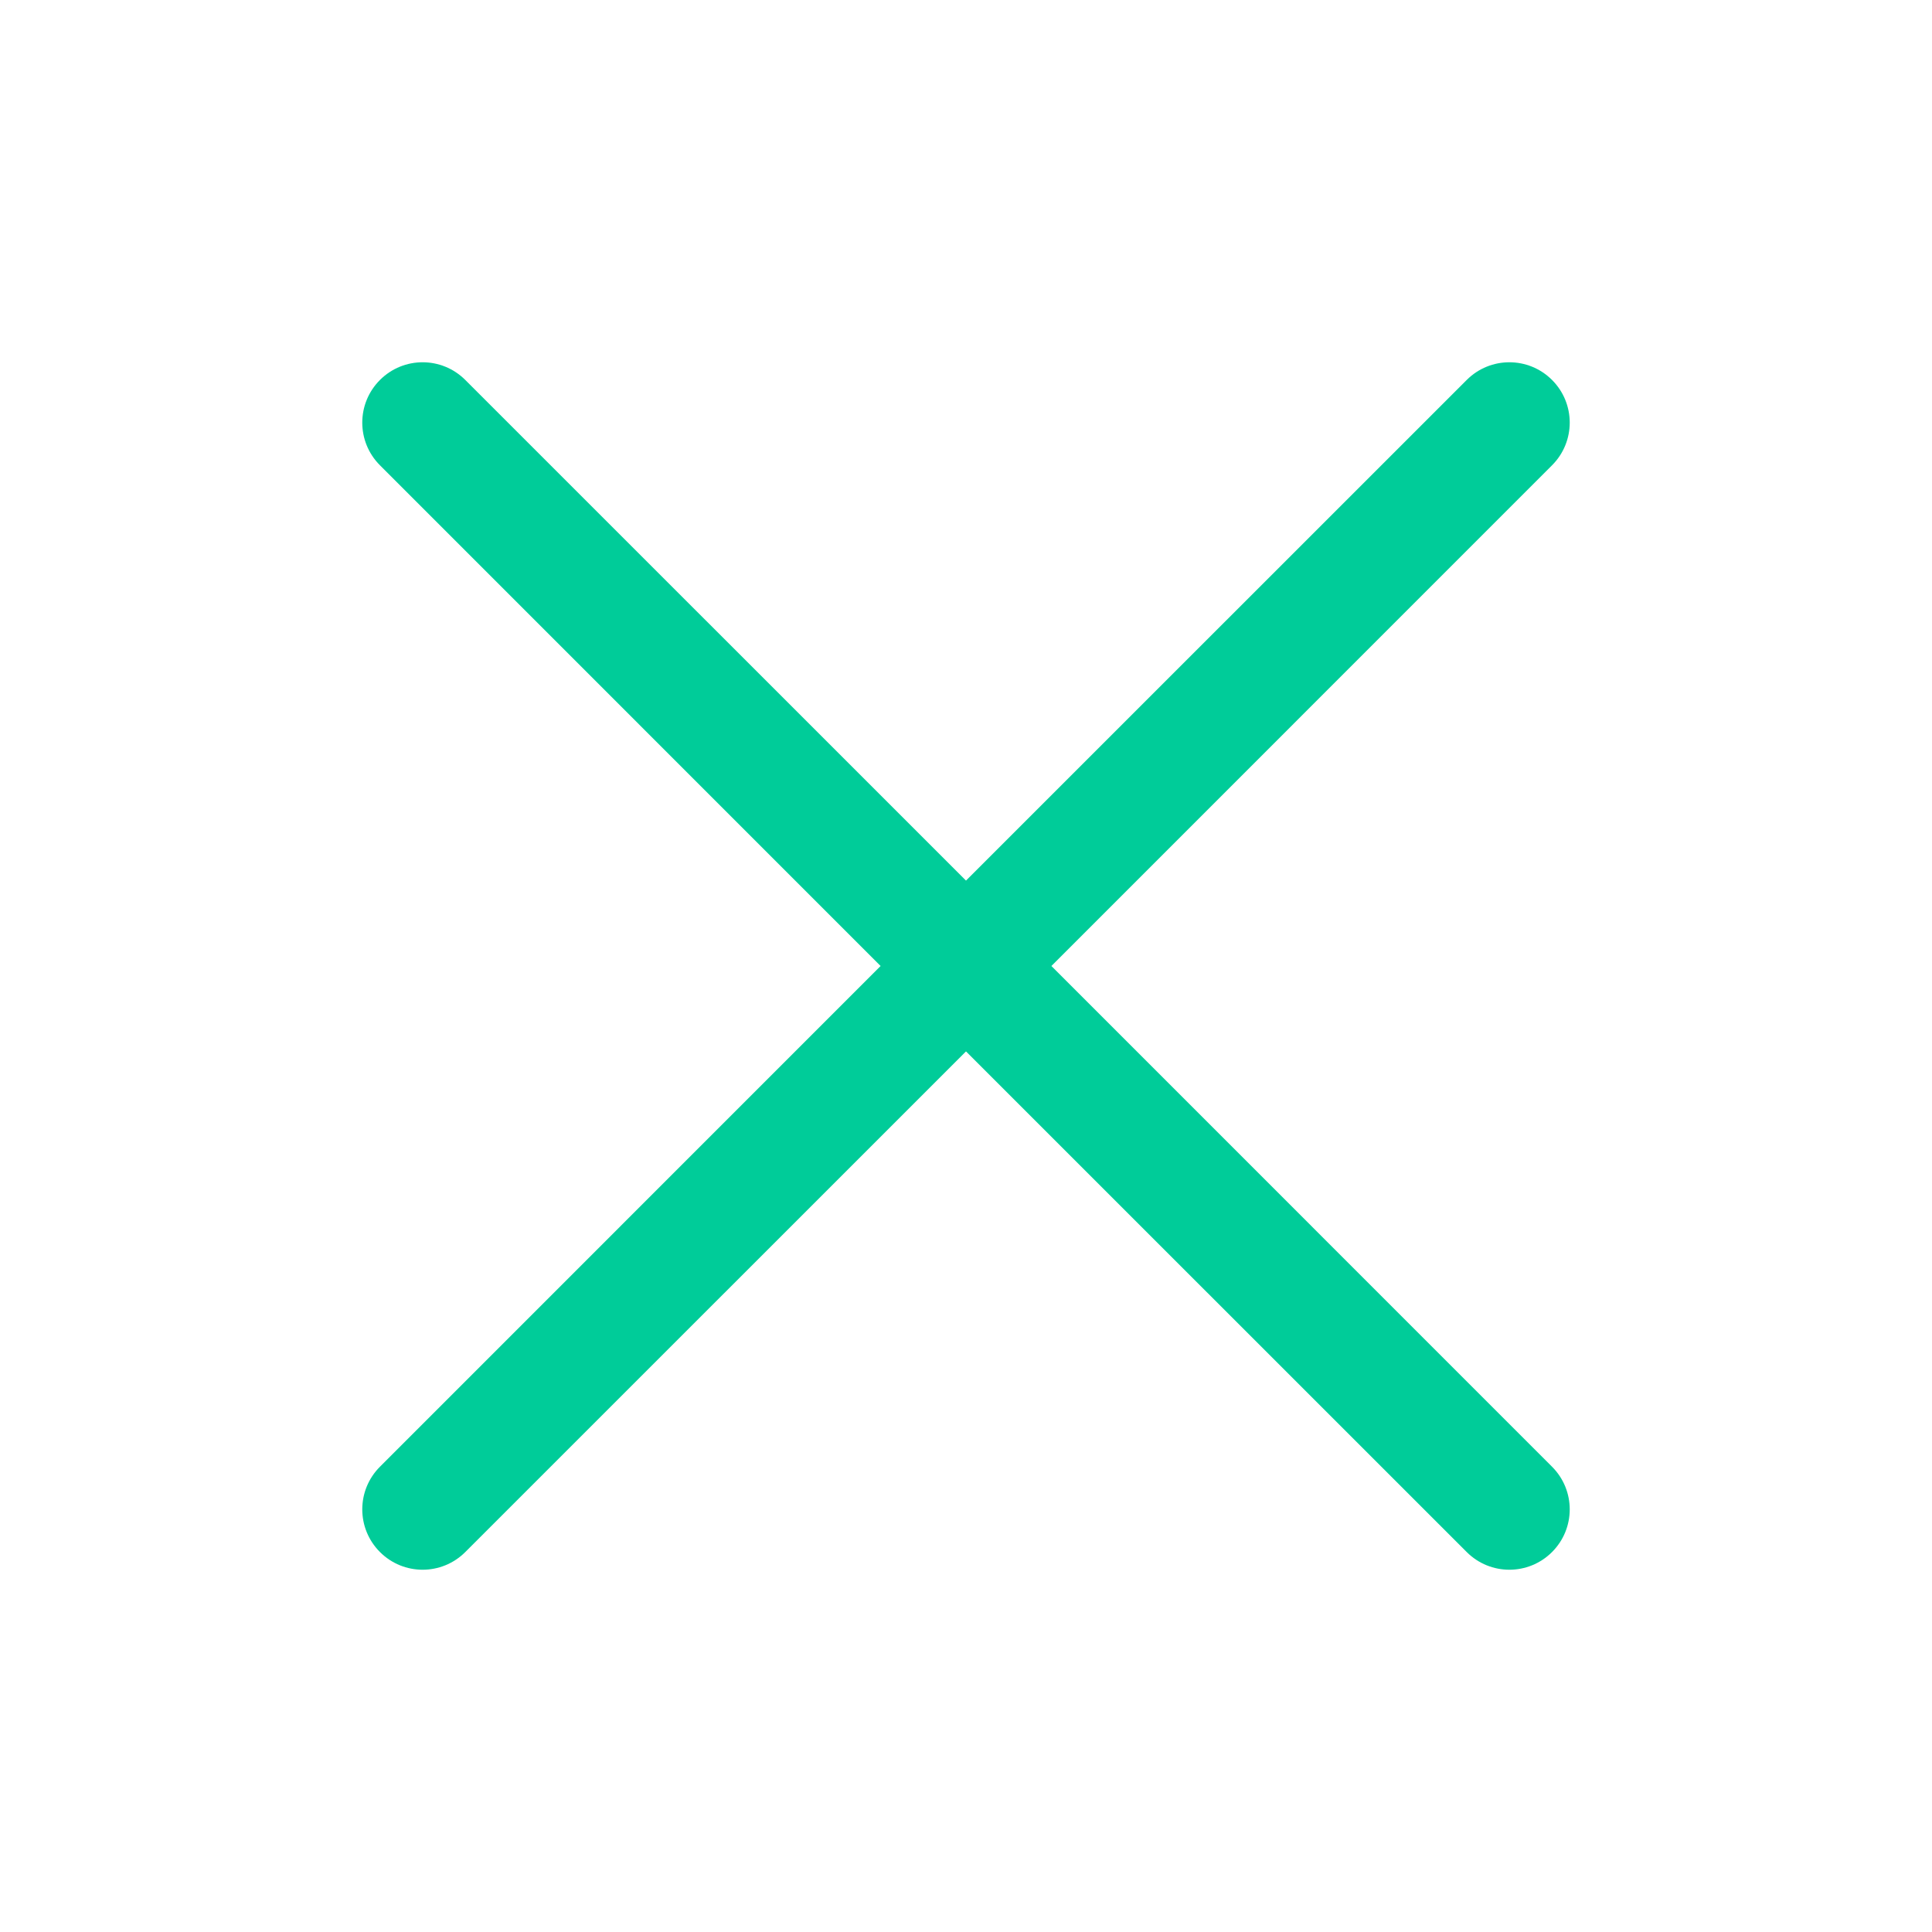 <svg width="24" height="24" viewBox="0 0 24 24" fill="none" xmlns="http://www.w3.org/2000/svg">
<g id="ui/close">
<path id="close" fill-rule="evenodd" clip-rule="evenodd" d="M18.22 4.72C18.513 4.427 18.987 4.427 19.28 4.72C19.573 5.013 19.573 5.487 19.28 5.78L13.061 12L19.28 18.22C19.573 18.513 19.573 18.987 19.28 19.28C18.987 19.573 18.513 19.573 18.22 19.28L12 13.061L5.78 19.28C5.487 19.573 5.013 19.573 4.72 19.28C4.427 18.987 4.427 18.513 4.72 18.22L10.939 12L4.72 5.78C4.427 5.487 4.427 5.013 4.72 4.72C5.013 4.427 5.487 4.427 5.78 4.72L12 10.939L18.22 4.72Z" fill="#00CC99"/>
</g>
</svg>
